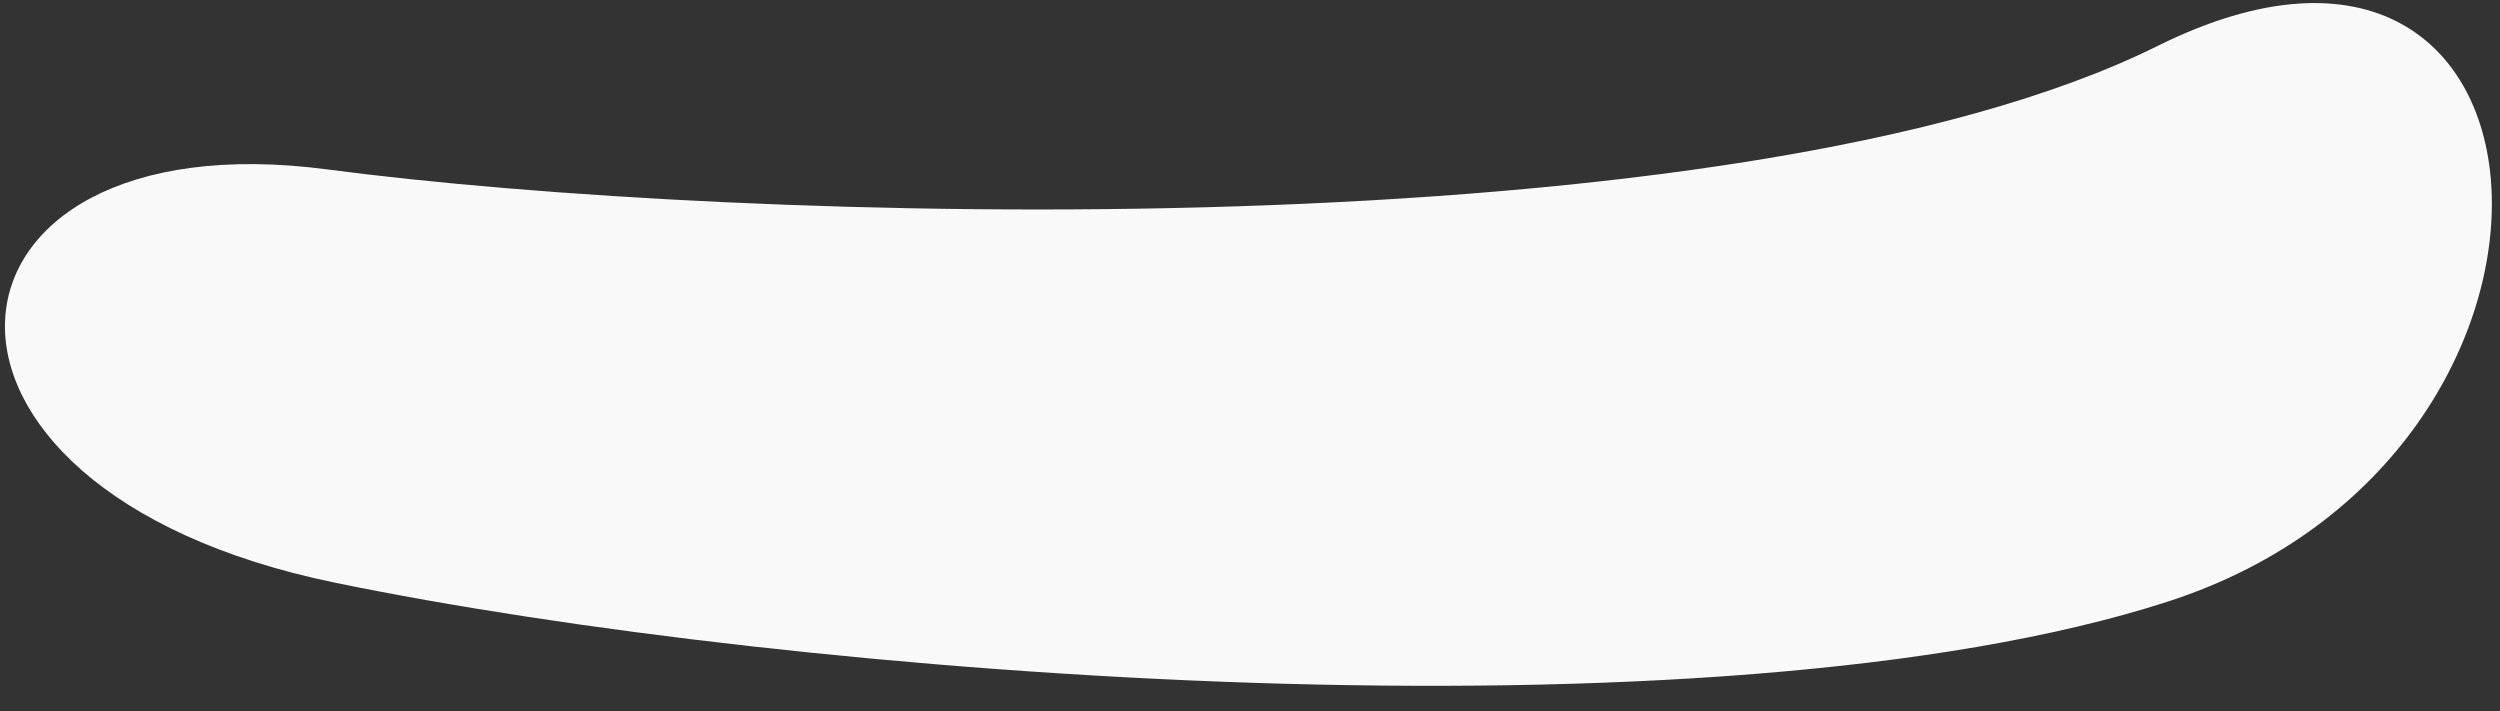 <svg xmlns="http://www.w3.org/2000/svg" width="3518.549" height="1001.188"><rect width="100%" height="100%" fill="#333333" stroke="none"/><path id="Tracé_2499" data-name="Tracé 2499" d="M102.732-74.3c574.856 86.1 1980.877 154.848 2578.811-129s644.7 586.839 0 782.453S747.435 652 102.732 507.306s-574.856-667.706 0-581.606z" transform="rotate(-1 18201.829 -20437.398)" fill="#f9f9f9"/></svg>